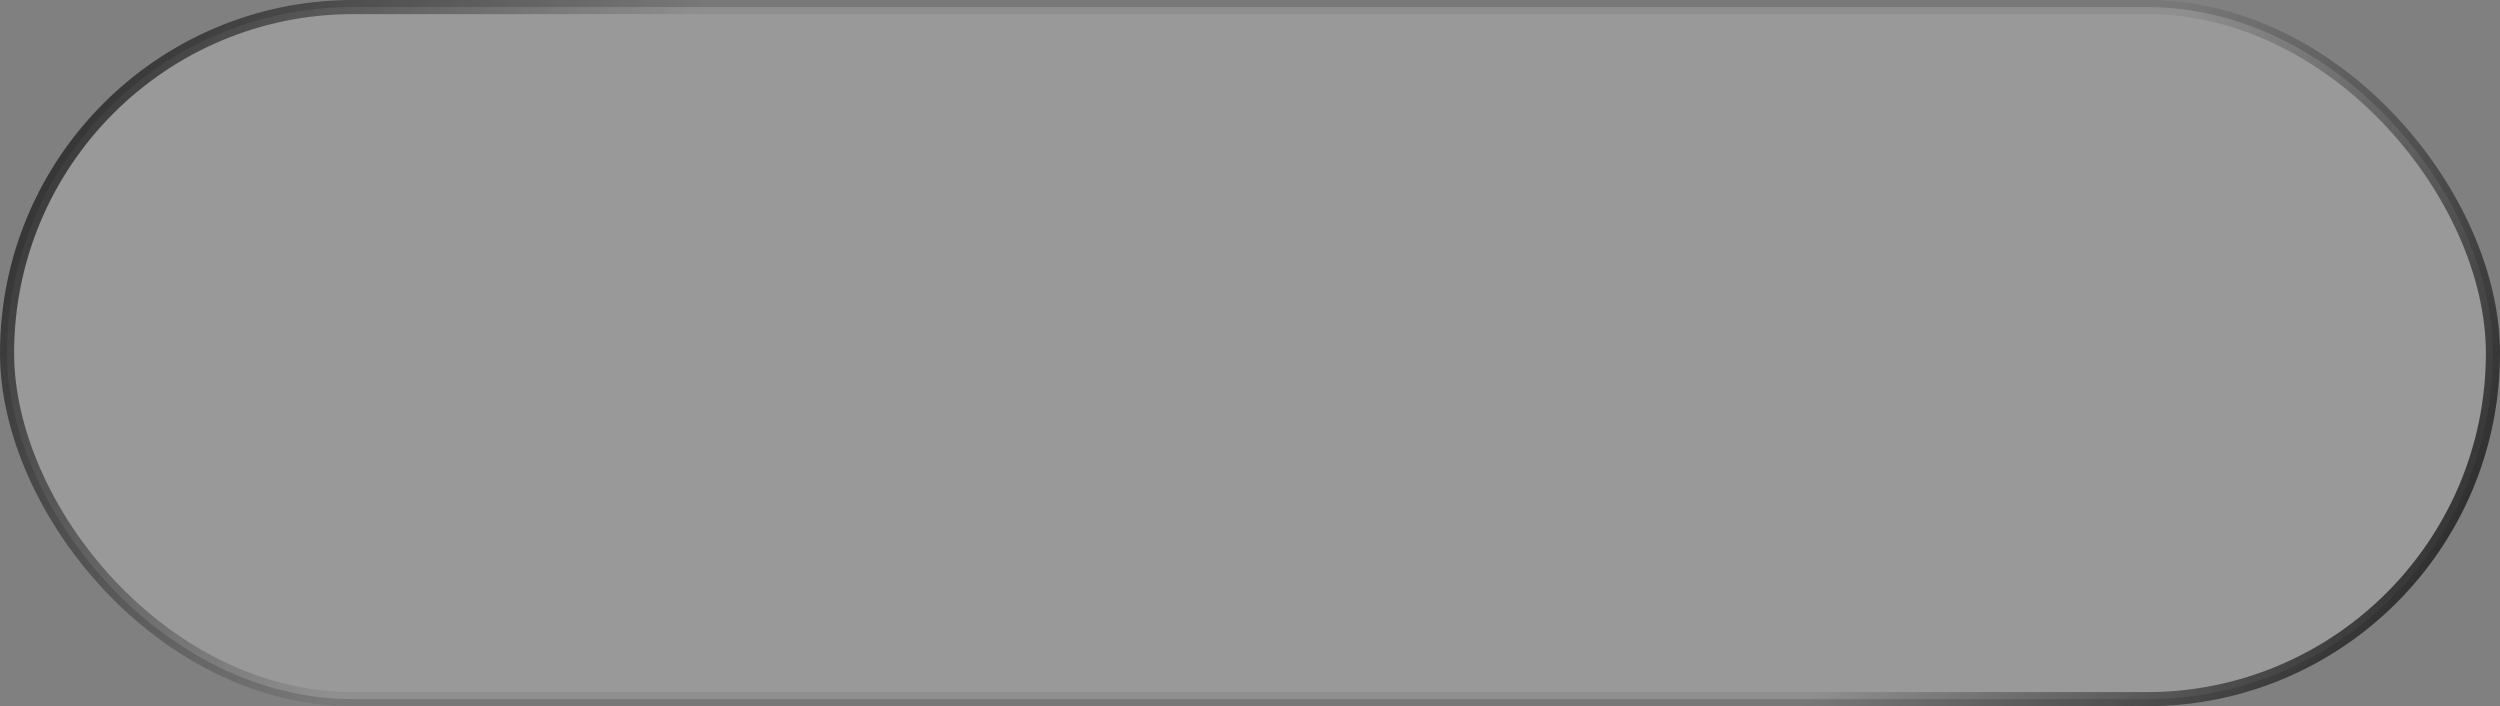 <svg width="177" height="50" viewBox="0 0 177 50" fill="none" xmlns="http://www.w3.org/2000/svg">
<rect x="0" y="0" width="177" height="50" fill="#808080" stroke="none"/>
<rect x="0.5" y="0.5" width="176" height="49" rx="24.5" fill="white" fill-opacity="0.2"/>
<rect x="0.5" y="0.5" width="176" height="49" rx="24.5" stroke="url(#paint0_linear_5_2)"/>
<defs>
<linearGradient id="paint0_linear_5_2" x1="4.934" y1="-20.139" x2="168.164" y2="69.236" gradientUnits="userSpaceOnUse">
<stop stop-color="#1B1B1B"/>
<stop offset="0.264" stop-color="#1B1B1B" stop-opacity="0.08"/>
<stop offset="0.76" stop-color="#1B1B1B" stop-opacity="0.08"/>
<stop offset="1" stop-color="#1B1B1B"/>
</linearGradient>
</defs>
</svg>
